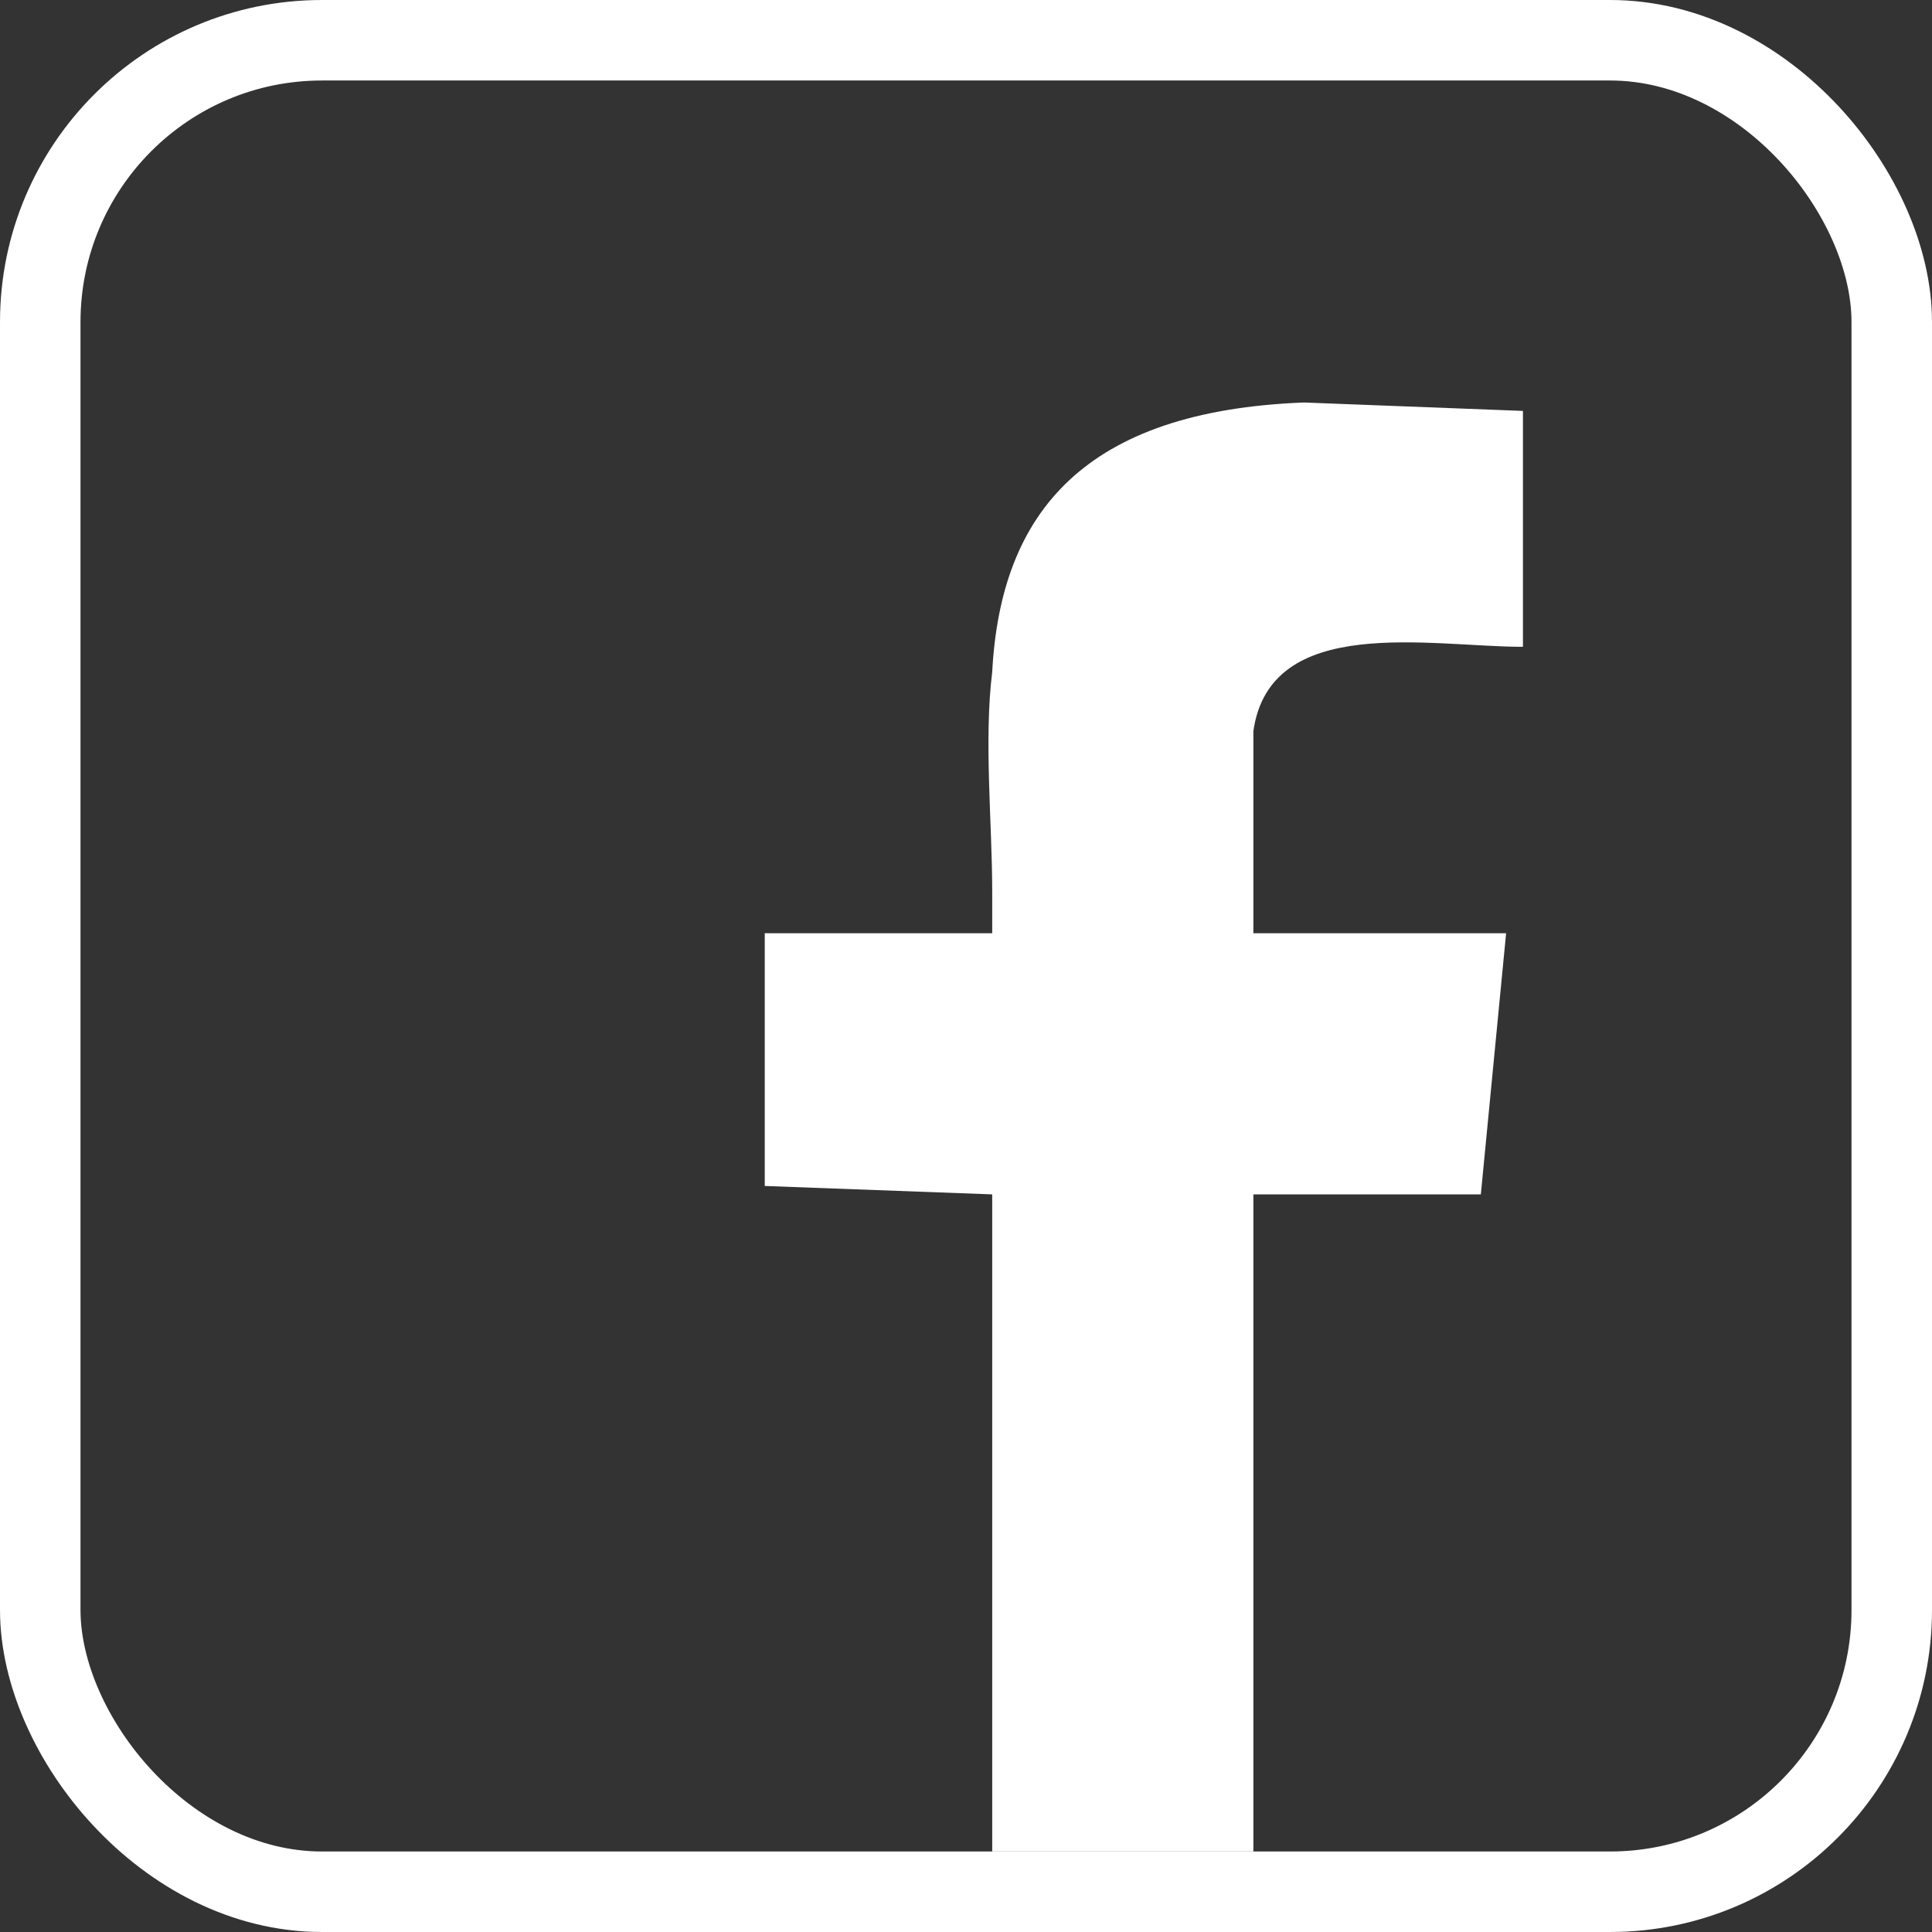 <svg width="48" height="48" viewBox="0 0 48 48" fill="none" xmlns="http://www.w3.org/2000/svg">
<rect x="0" y="0" width="48" height="48" fill="#333333" stroke="none"/>
<rect x="1" y="1" width="46" height="46" rx="7" stroke="white" stroke-width="2"/>
<path fill-rule="evenodd" clip-rule="evenodd" d="M19 23.186H24.651V22.14C24.651 20.465 24.442 18.372 24.651 16.698C24.86 12.721 26.953 10.209 32.395 10L37.837 10.209V16.07C35.535 16.07 31.558 15.233 31.14 18.163V23.186H37.419L36.791 29.674H31.14V46H24.651V29.674L19 29.465V23.186Z" fill="white"/>
</svg>
